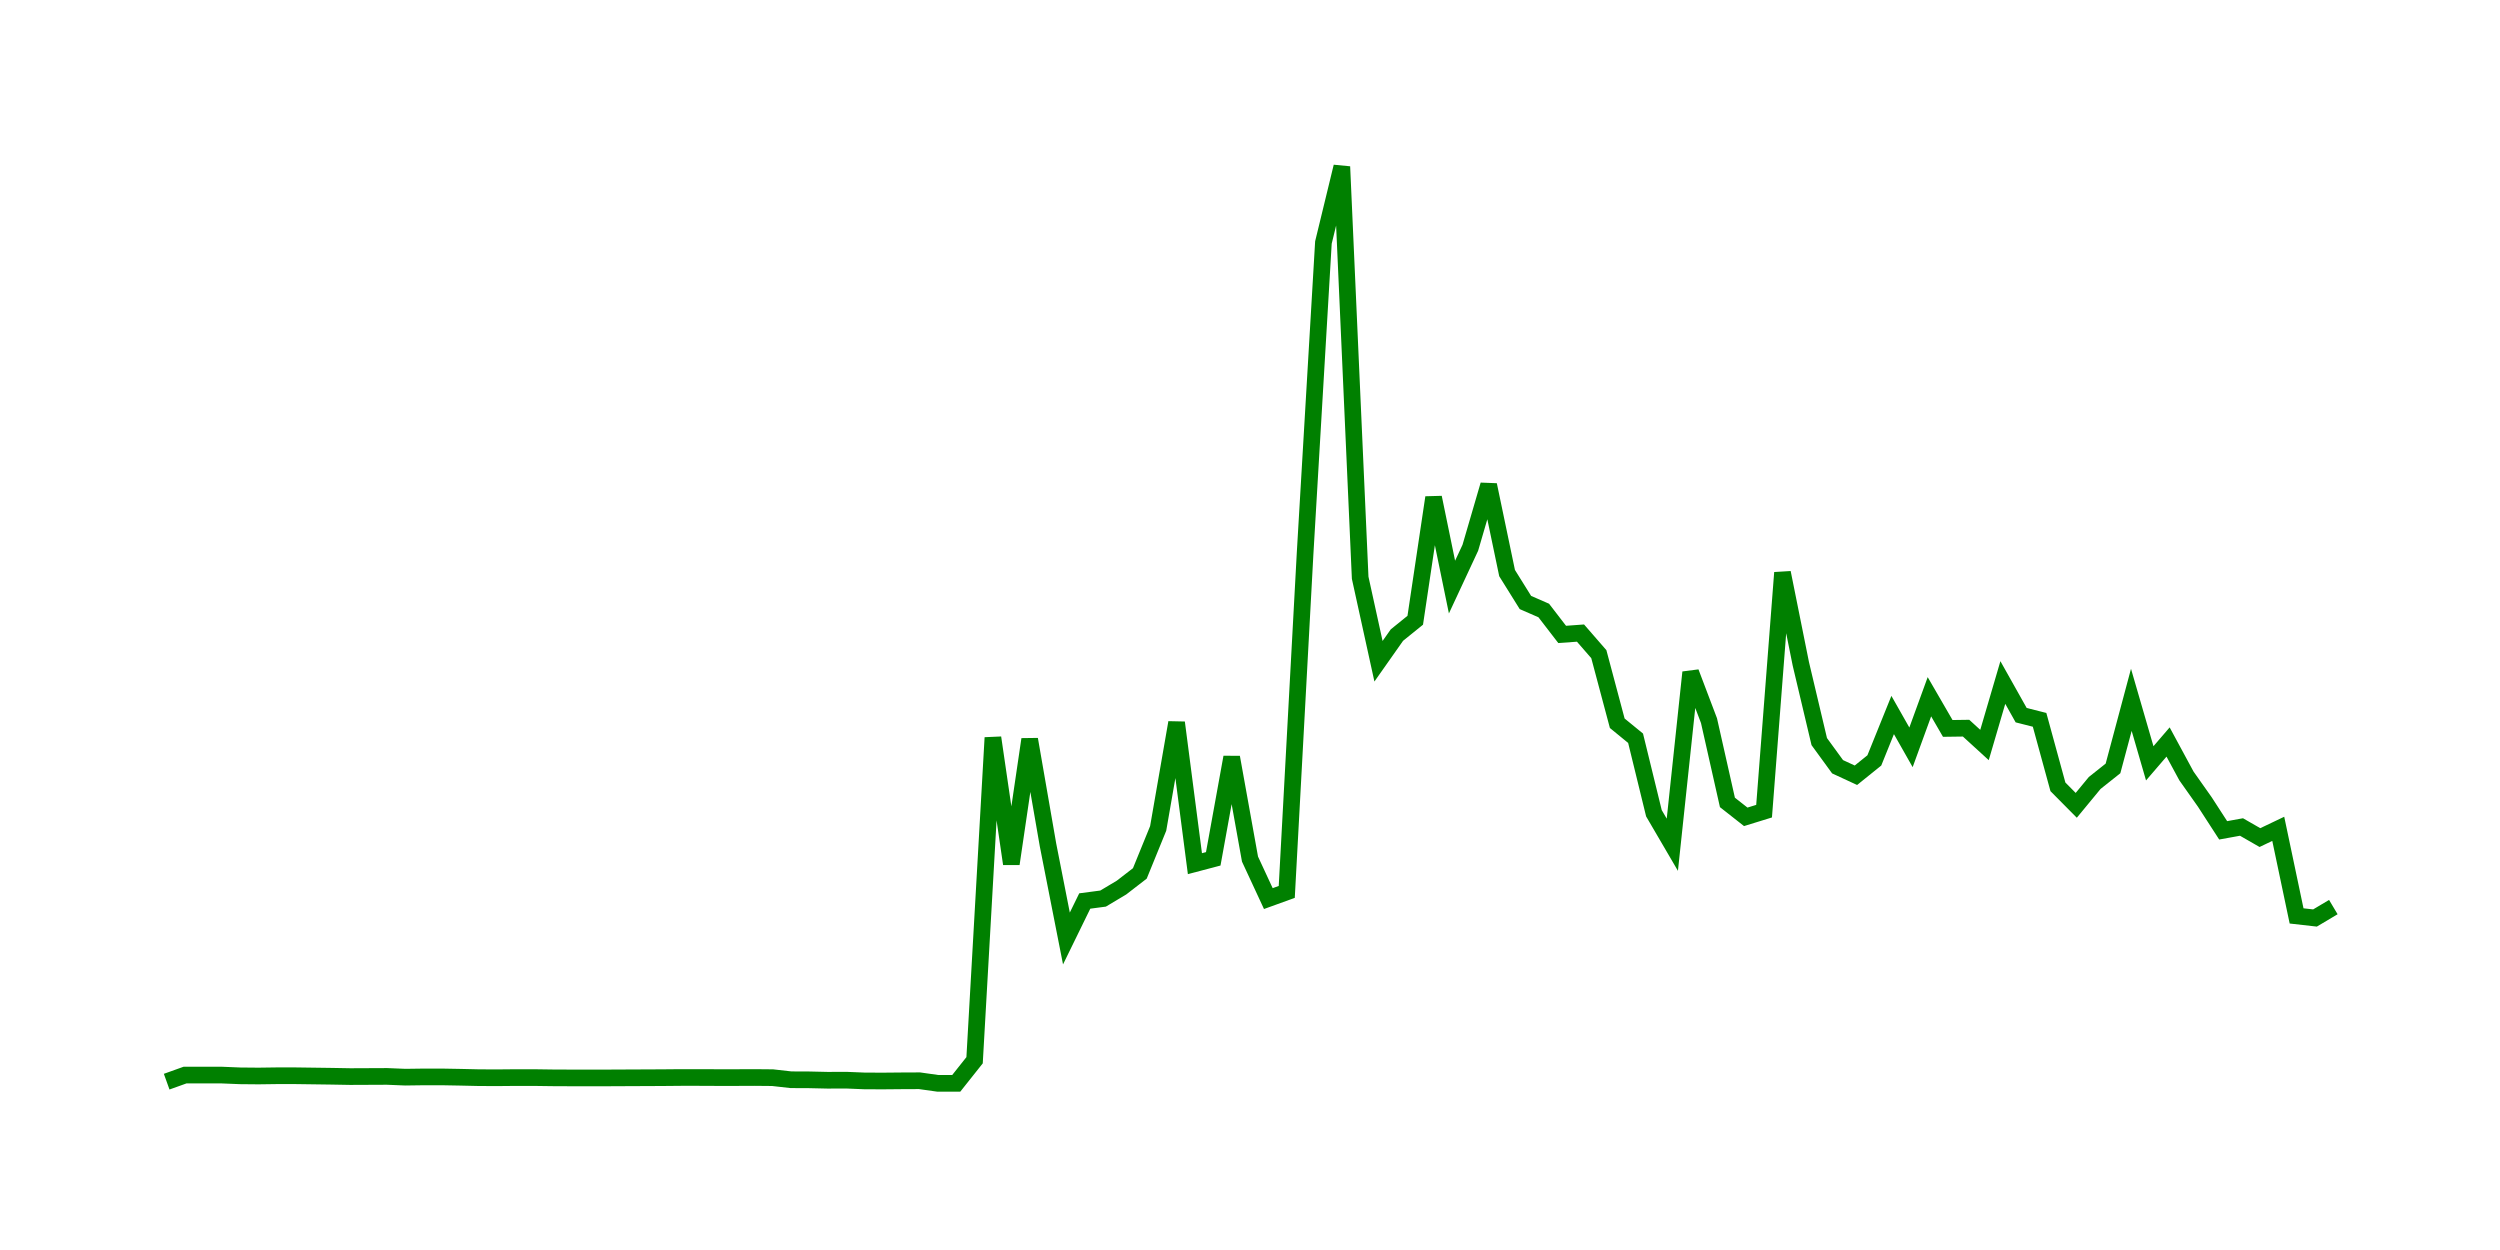 <svg width="300.0" height="150.0" xmlns="http://www.w3.org/2000/svg">
<polyline fill="none" stroke="green" stroke-width="2" points="20.00,129.80 22.20,129.01 24.41,129.01 26.61,129.01 28.81,129.10 31.02,129.12 33.22,129.09 35.42,129.09 37.63,129.12 39.83,129.15 42.03,129.19 44.24,129.18 46.44,129.17 48.64,129.26 50.85,129.23 53.05,129.23 55.25,129.27 57.46,129.32 59.66,129.33 61.86,129.31 64.07,129.31 66.27,129.34 68.47,129.35 70.68,129.35 72.88,129.35 75.08,129.34 77.29,129.33 79.49,129.32 81.69,129.30 83.90,129.30 86.10,129.31 88.31,129.31 90.51,129.30 92.71,129.32 94.92,129.57 97.12,129.58 99.32,129.63 101.53,129.62 103.73,129.71 105.93,129.72 108.14,129.70 110.34,129.69 112.54,130.00 114.75,130.00 116.95,127.23 119.15,88.52 121.36,103.66 123.56,88.72 125.76,101.39 127.97,112.62 130.17,108.12 132.37,107.83 134.58,106.51 136.78,104.81 138.98,99.41 141.19,86.71 143.39,103.64 145.59,103.06 147.80,90.87 150.00,103.09 152.20,107.83 154.41,107.03 156.61,66.44 158.81,29.10 161.02,20.00 163.22,69.33 165.42,79.35 167.63,76.21 169.83,74.43 172.03,59.70 174.24,70.45 176.44,65.73 178.64,58.19 180.85,68.77 183.05,72.30 185.25,73.26 187.46,76.13 189.66,75.97 191.86,78.50 194.07,86.79 196.27,88.59 198.47,97.59 200.68,101.37 202.88,80.68 205.08,86.48 207.29,96.29 209.49,98.02 211.69,97.34 213.90,68.72 216.10,79.66 218.31,88.99 220.51,92.01 222.71,93.03 224.92,91.25 227.12,85.80 229.32,89.68 231.53,83.61 233.73,87.41 235.93,87.38 238.14,89.40 240.34,81.90 242.54,85.82 244.75,86.38 246.95,94.42 249.15,96.64 251.36,93.96 253.56,92.21 255.76,83.98 257.97,91.60 260.17,89.04 262.37,93.11 264.58,96.24 266.78,99.64 268.98,99.24 271.19,100.51 273.39,99.46 275.59,109.91 277.80,110.16 280.00,108.85 " />
</svg>